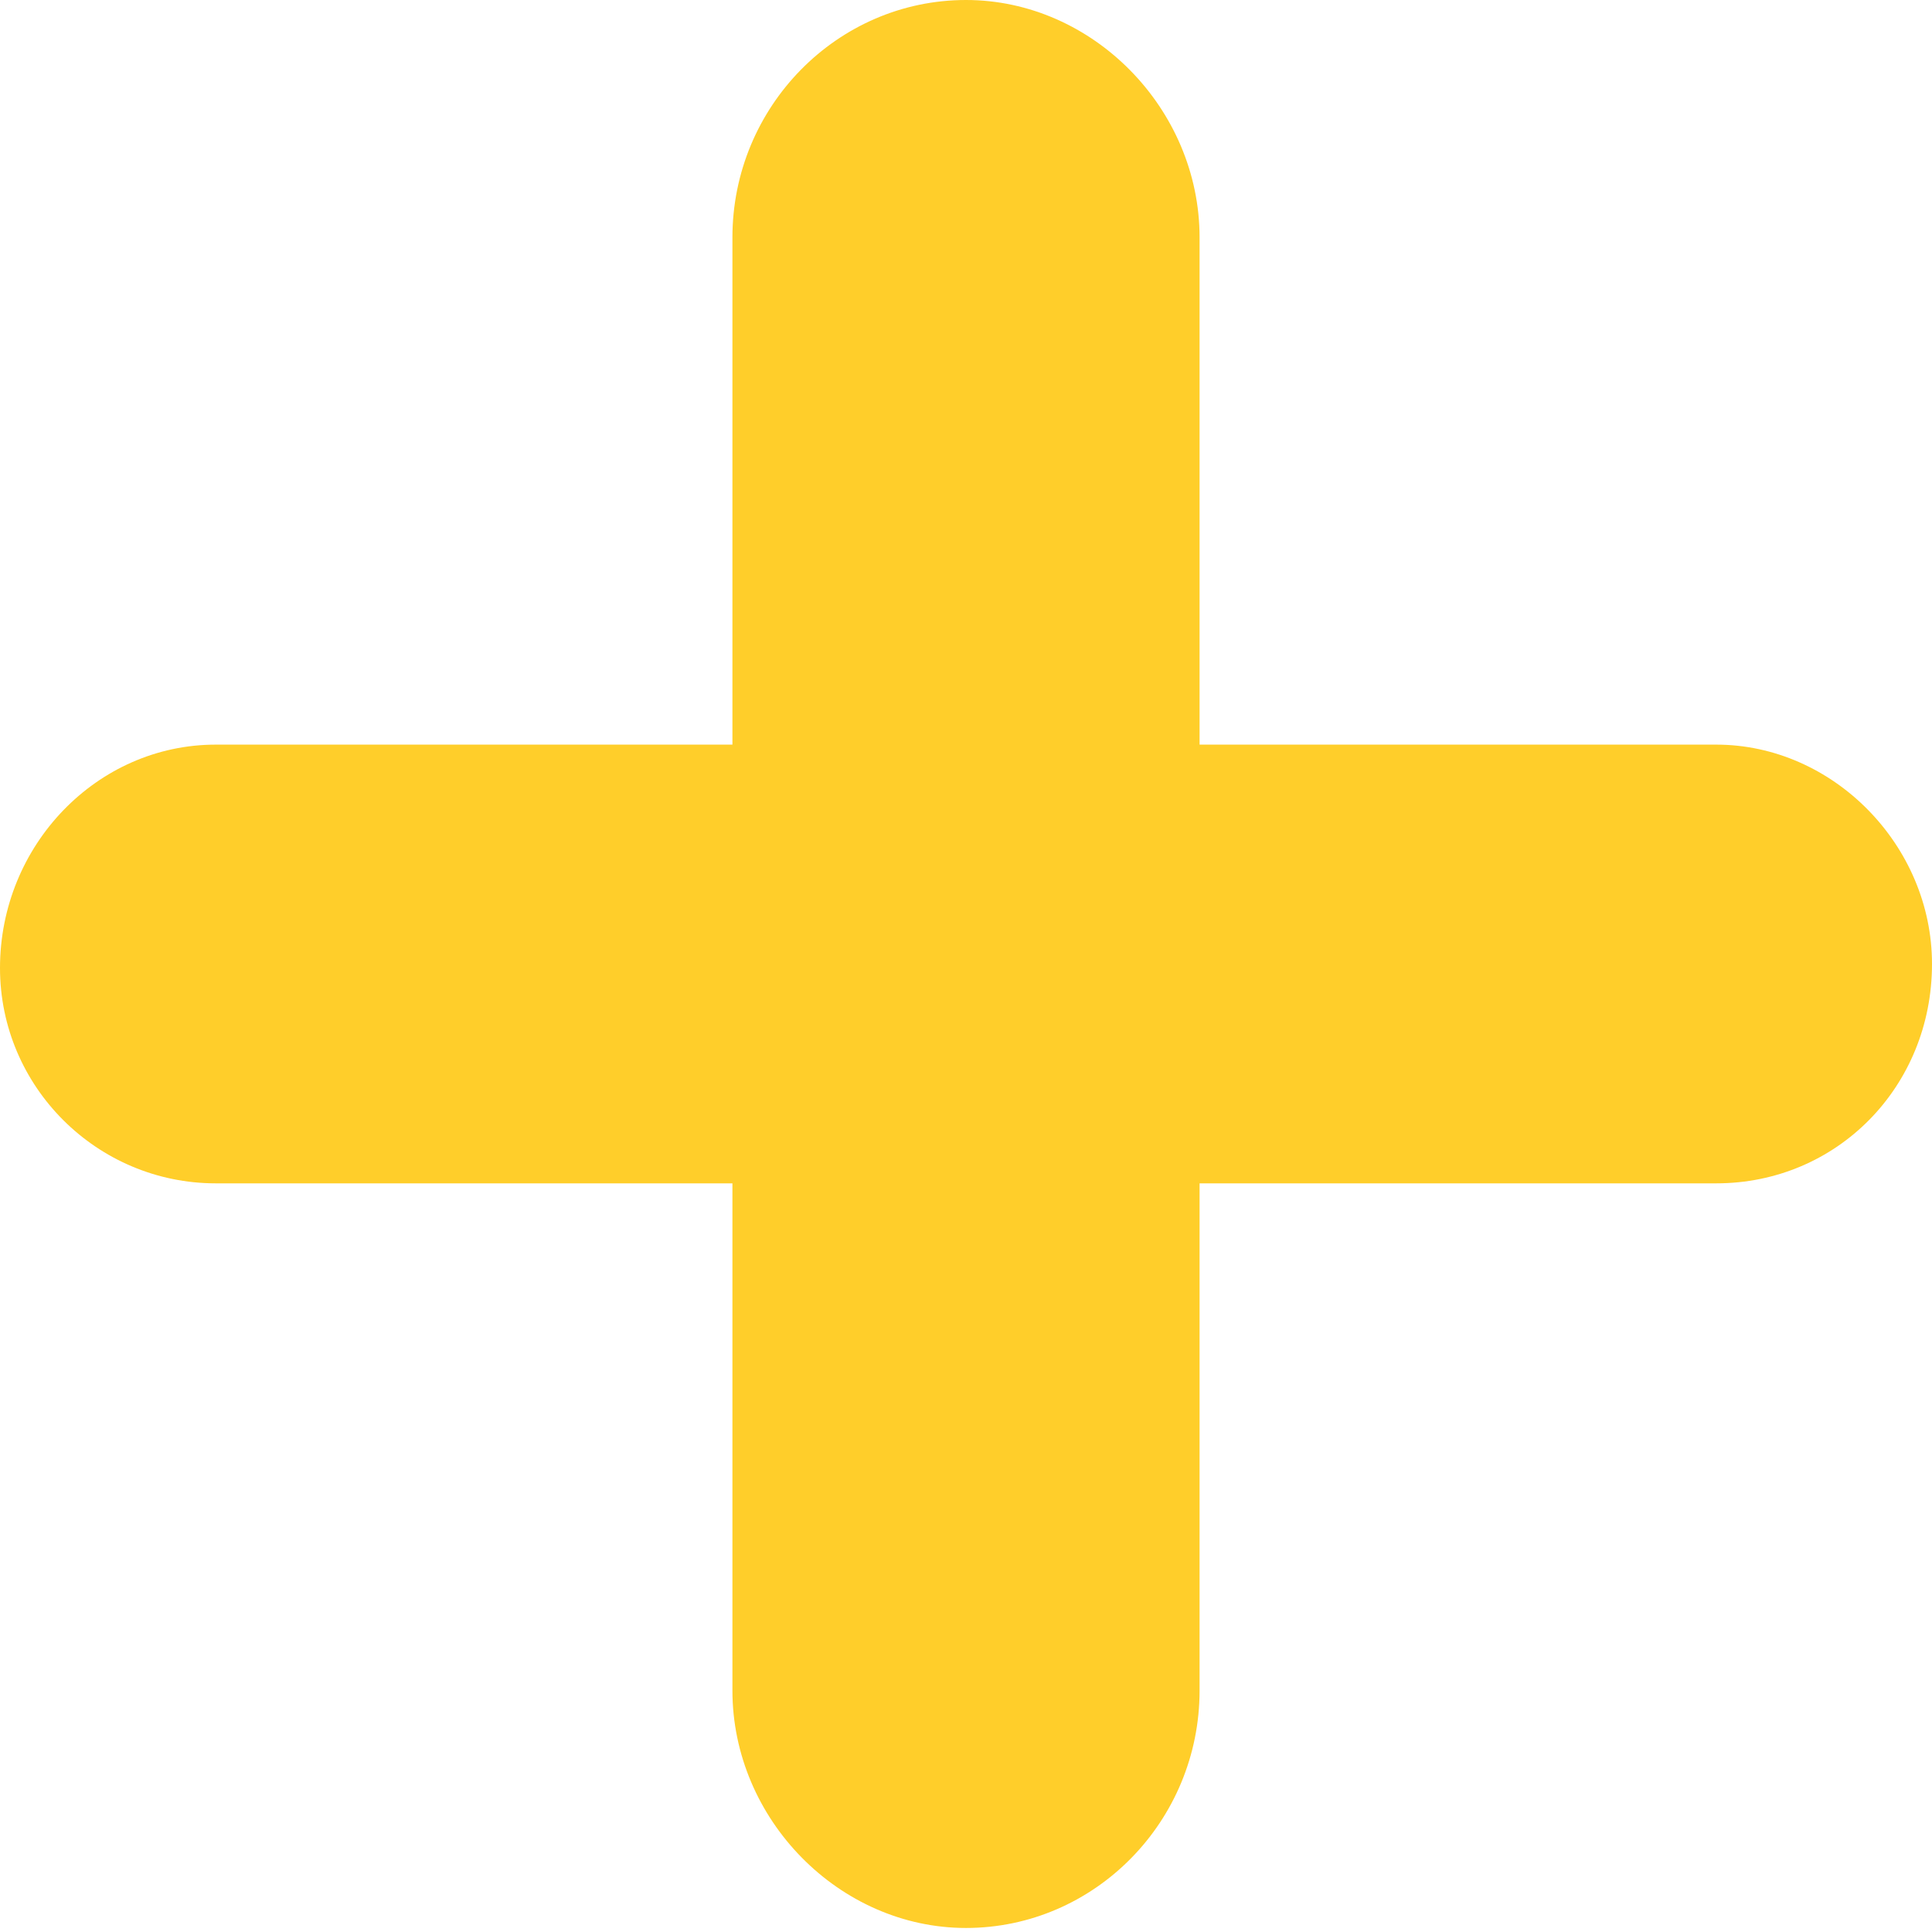 <svg width="312" height="312" viewBox="0 0 312 312" fill="none" xmlns="http://www.w3.org/2000/svg">
<path d="M34.844 120.25C15.664 120.25 0 136.5 0 156.324C0 175.499 15.664 191.099 34.844 191.099H118.279V272.999C118.279 293.799 135.541 311.349 156 311.349C176.779 311.349 193.721 294.124 193.721 272.999V191.099H277.155C296.656 191.099 312 175.499 312 155.674C312 136.5 296.016 120.25 277.155 120.25H193.721V38.35C193.721 17.55 176.459 0 156 0C135.221 0 118.279 17.225 118.279 38.35V120.25H34.844Z" fill="#FFCE2A"/>
</svg>
